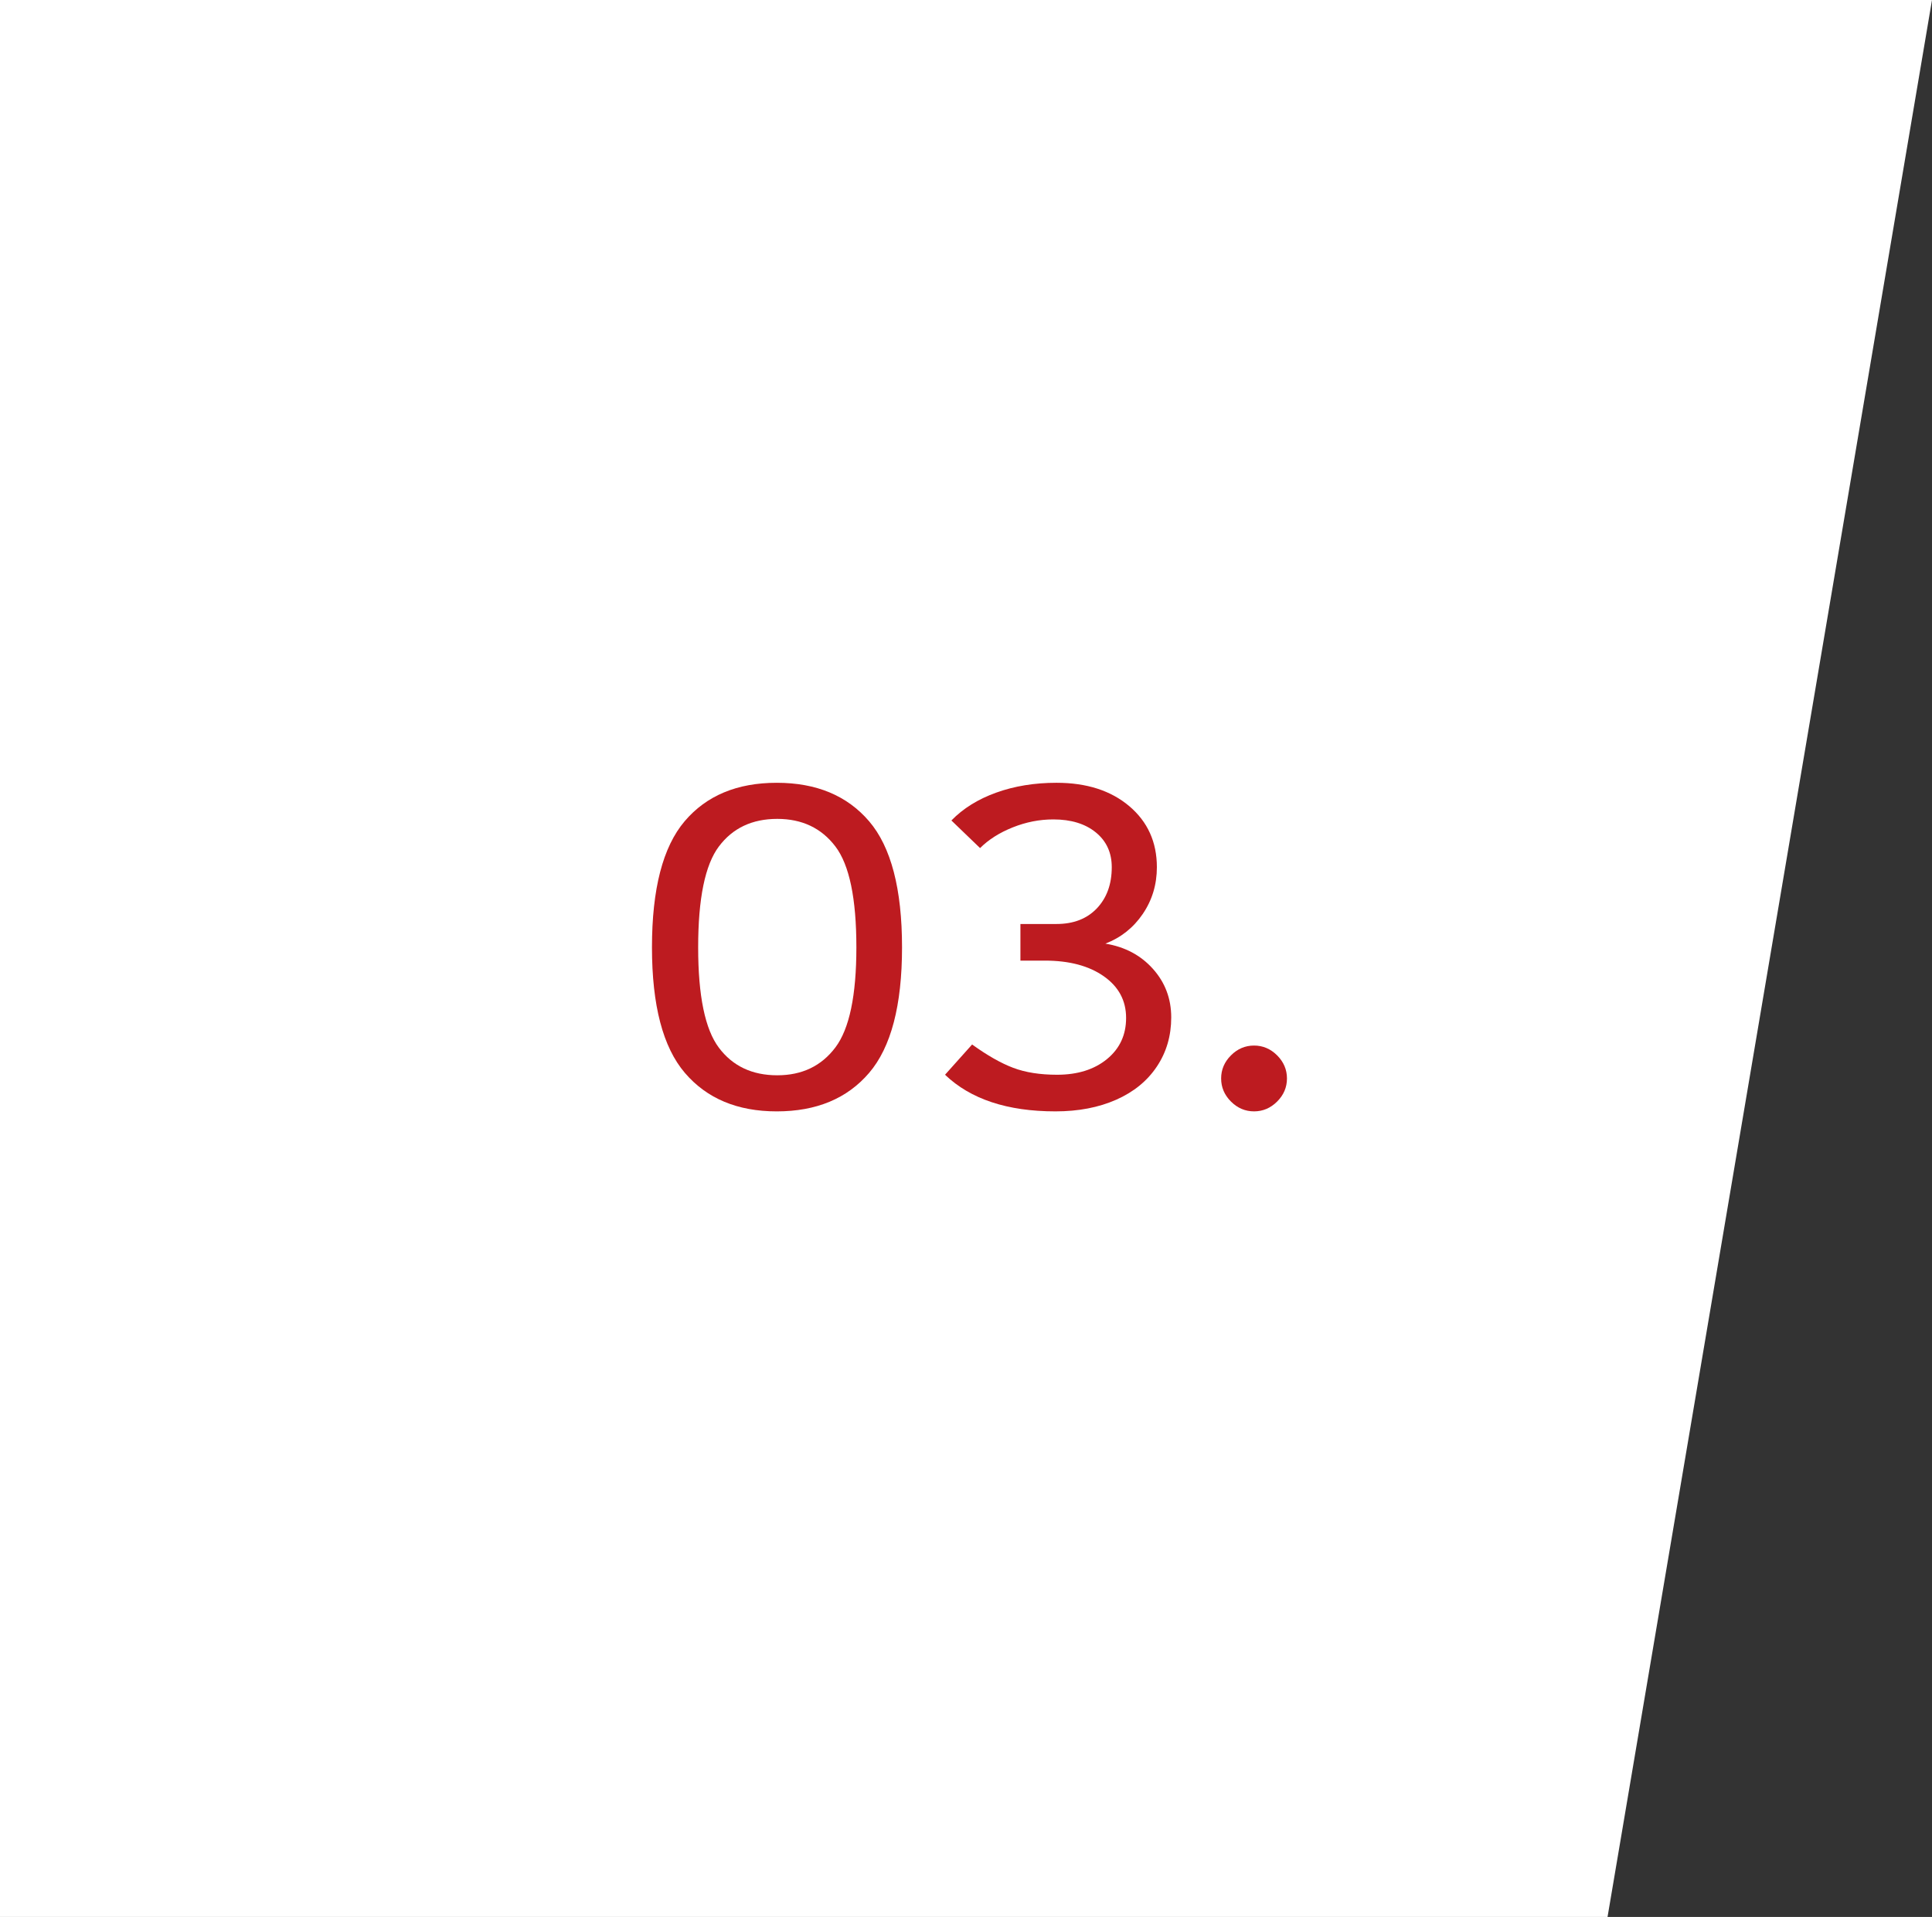 <?xml version="1.0" encoding="UTF-8"?> <!-- Generator: Adobe Illustrator 16.0.0, SVG Export Plug-In . SVG Version: 6.00 Build 0) --> <svg xmlns="http://www.w3.org/2000/svg" xmlns:xlink="http://www.w3.org/1999/xlink" id="Layer_1" x="0px" y="0px" width="131px" height="130px" viewBox="0 0 131 130" xml:space="preserve"><rect x="0" y="0" width="131" height="130" fill="#333333" stroke="none"/> <linearGradient id="SVGID_1_" gradientUnits="userSpaceOnUse" x1="57.1" y1="106.01" x2="57.1" y2="-23.99" gradientTransform="matrix(1 0 0 -1 8.4 106.01)"> <stop offset="0" style="stop-color:#FFFFFF"></stop> <stop offset="1" style="stop-color:#FFFFFF"></stop> </linearGradient> <path fill="url(#SVGID_1_)" d="M0,0v130h109L131,0H0z"></path> <g> <g> <path fill="#BD1B20" d="M58.931,55.696c1.488,1.74,2.232,4.59,2.232,8.55c0,3.937-0.744,6.774-2.232,8.514 c-1.488,1.74-3.577,2.61-6.264,2.61c-2.664,0-4.74-0.87-6.228-2.61c-1.488-1.739-2.232-4.577-2.232-8.514 c0-3.96,0.738-6.81,2.214-8.55c1.476-1.74,3.558-2.61,6.246-2.61C55.354,53.086,57.442,53.956,58.931,55.696z M48.743,57.406 c-0.936,1.248-1.404,3.528-1.404,6.84c0,3.288,0.468,5.557,1.404,6.804c0.936,1.248,2.255,1.872,3.96,1.872 c1.68,0,2.994-0.63,3.942-1.89c0.948-1.26,1.422-3.521,1.422-6.786c0-3.312-0.474-5.592-1.422-6.84 c-0.948-1.248-2.262-1.872-3.942-1.872C50.998,55.534,49.679,56.159,48.743,57.406z"></path> <path fill="#BD1B20" d="M74.375,61.6c0.671-0.708,1.008-1.638,1.008-2.79c0-0.984-0.36-1.77-1.08-2.358 c-0.72-0.588-1.681-0.882-2.88-0.882c-0.937,0-1.854,0.18-2.754,0.54c-0.9,0.36-1.639,0.828-2.215,1.404l-1.944-1.872 c0.792-0.815,1.806-1.446,3.042-1.89c1.235-0.444,2.598-0.666,4.086-0.666c2.039,0,3.684,0.528,4.932,1.584 c1.248,1.057,1.872,2.437,1.872,4.14c0,1.176-0.318,2.232-0.954,3.168s-1.481,1.608-2.538,2.016 c1.32,0.216,2.395,0.786,3.223,1.71s1.242,2.022,1.242,3.294c0,1.248-0.324,2.358-0.973,3.33c-0.647,0.972-1.565,1.723-2.754,2.25 c-1.188,0.527-2.563,0.792-4.122,0.792c-3.264,0-5.76-0.828-7.488-2.484l1.836-2.052c1.032,0.744,1.962,1.272,2.79,1.584 c0.828,0.313,1.818,0.468,2.971,0.468c1.392,0,2.52-0.354,3.384-1.062s1.296-1.638,1.296-2.79c0-1.176-0.504-2.118-1.512-2.826 s-2.34-1.062-3.996-1.062H69.19v-2.484h2.448C72.791,62.662,73.702,62.308,74.375,61.6z"></path> <path fill="#BD1B20" d="M86.597,71.572c0.443,0.444,0.666,0.966,0.666,1.565c0,0.601-0.223,1.123-0.666,1.566 c-0.444,0.443-0.967,0.666-1.566,0.666s-1.122-0.223-1.565-0.666c-0.444-0.443-0.666-0.966-0.666-1.566 c0-0.6,0.222-1.121,0.666-1.565c0.443-0.444,0.966-0.666,1.565-0.666S86.152,71.128,86.597,71.572z"></path> </g> </g> </svg> 